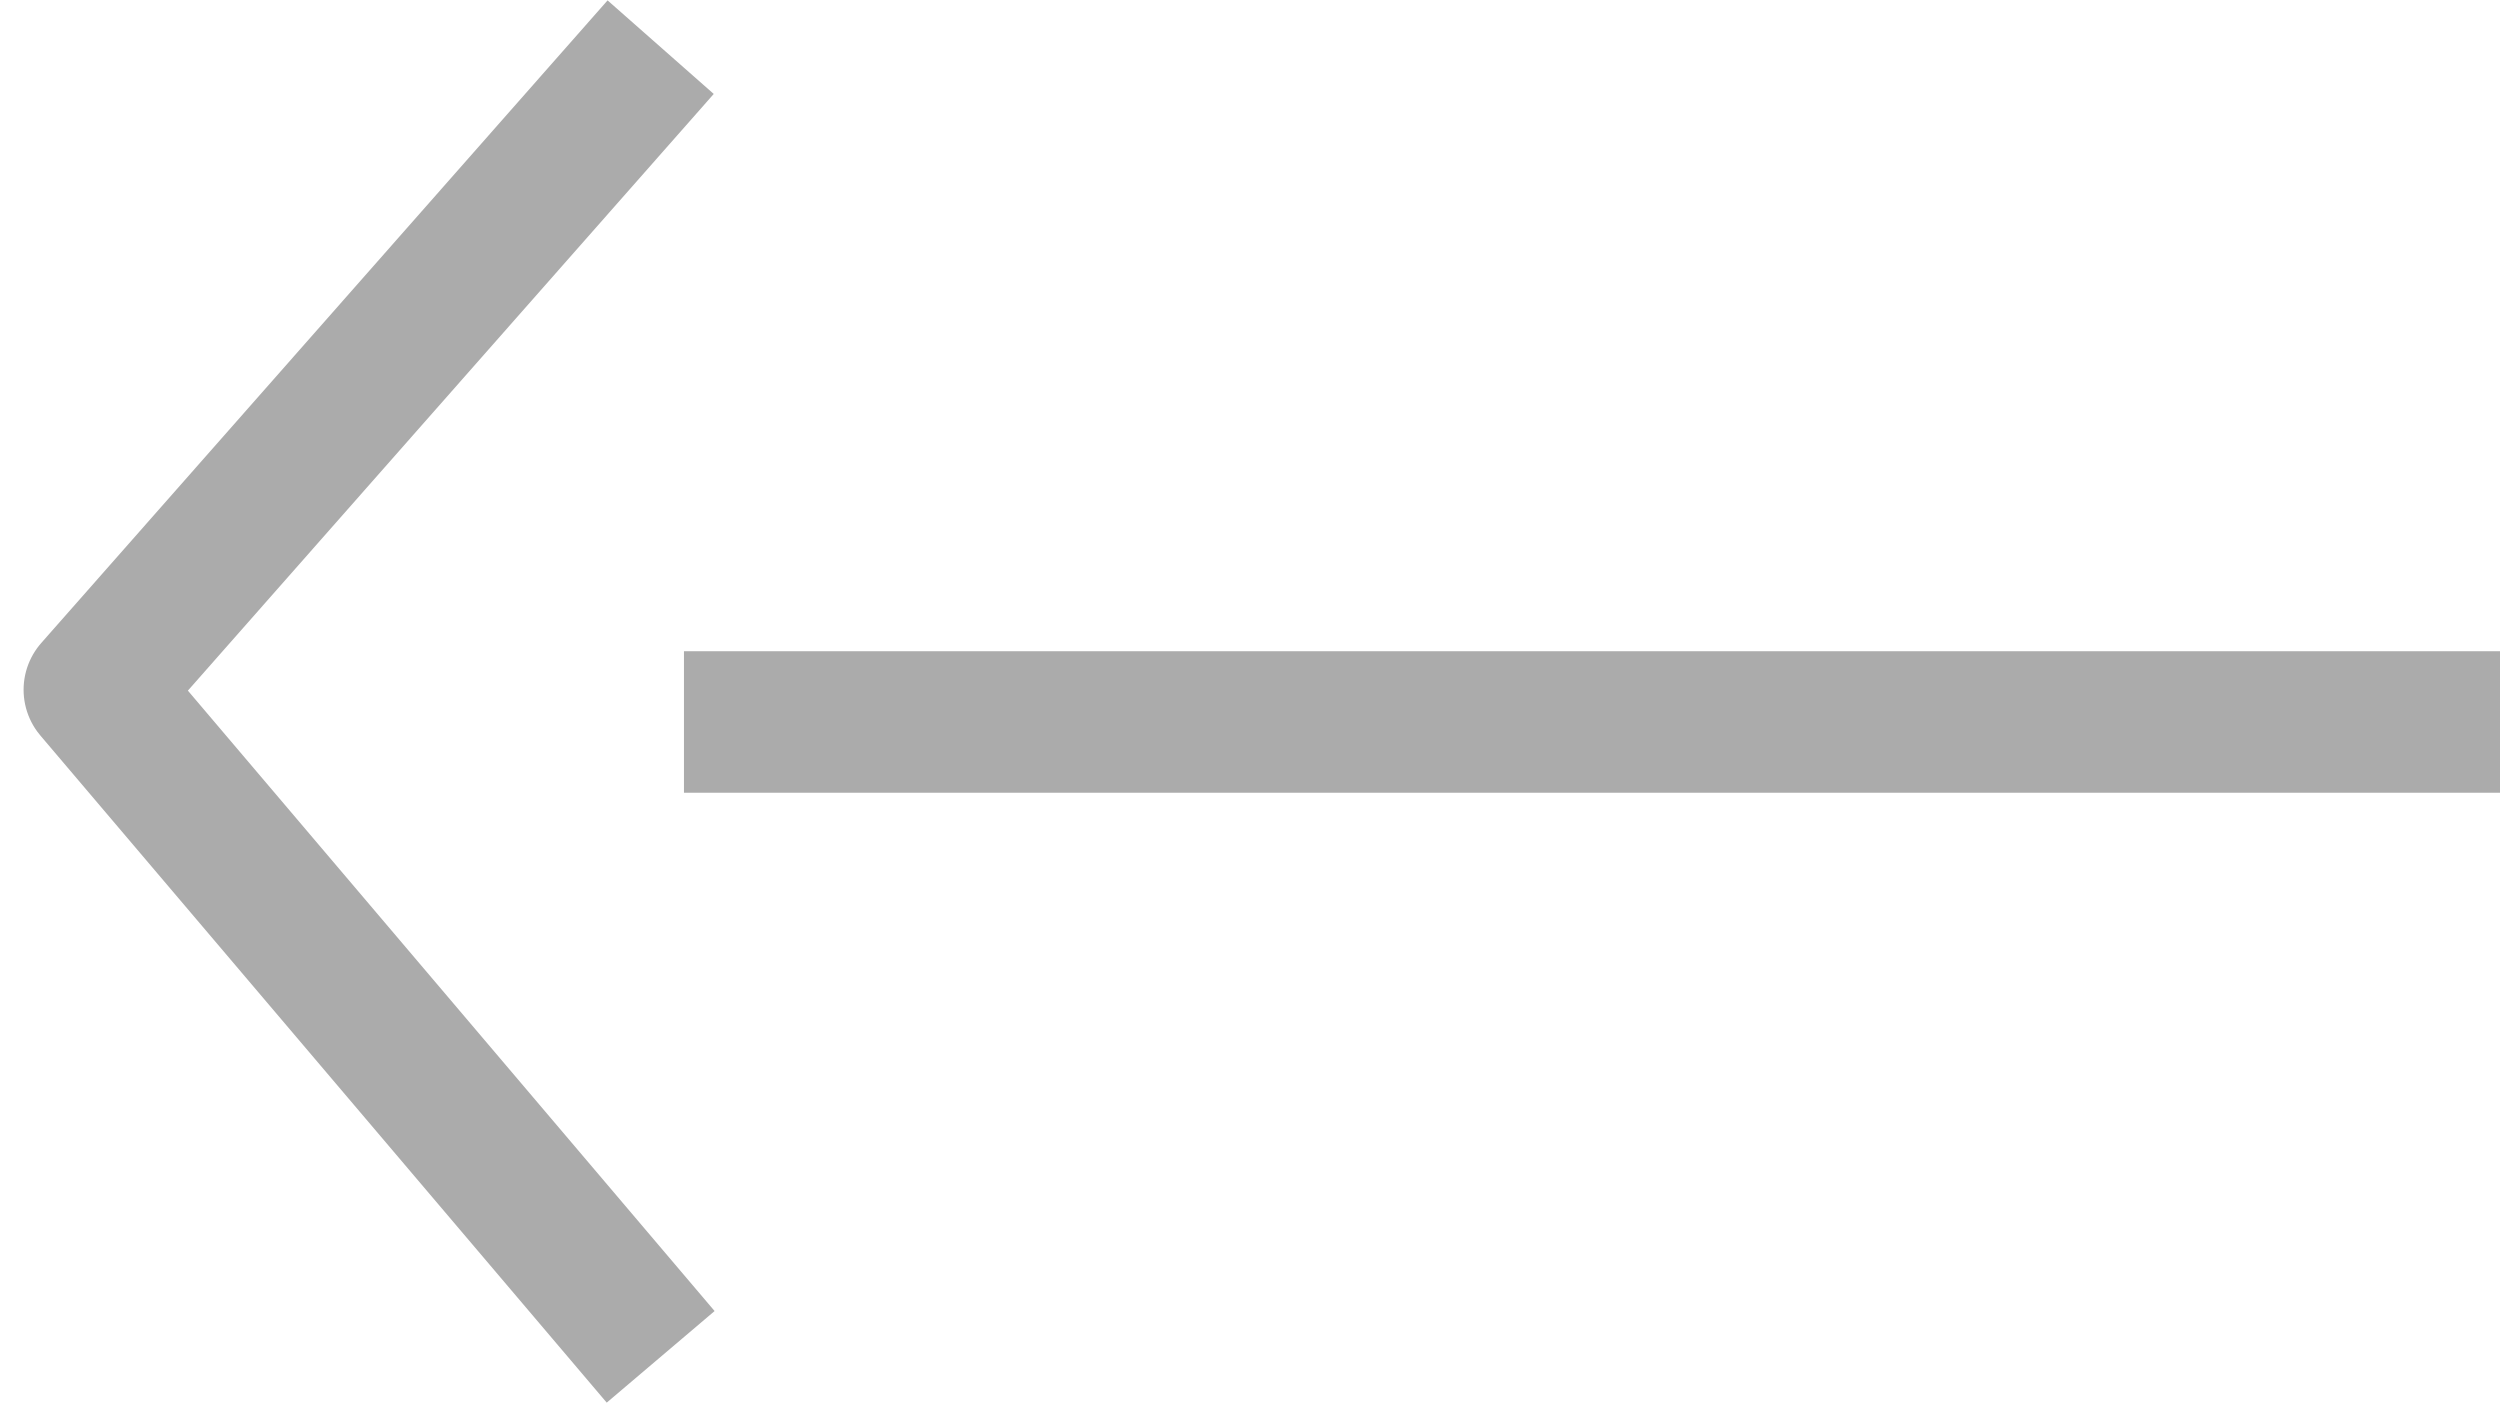 <svg width="53" height="30" viewBox="0 0 53 30" fill="none" xmlns="http://www.w3.org/2000/svg">
<path d="M14.006 28.765L2 14.623L14.006 1" stroke="#ABABAB" stroke-width="3" stroke-linejoin="round"/>
<path d="M53 15.306L14.5 15.306" stroke="#ABABAB" stroke-width="3"/>
</svg>
